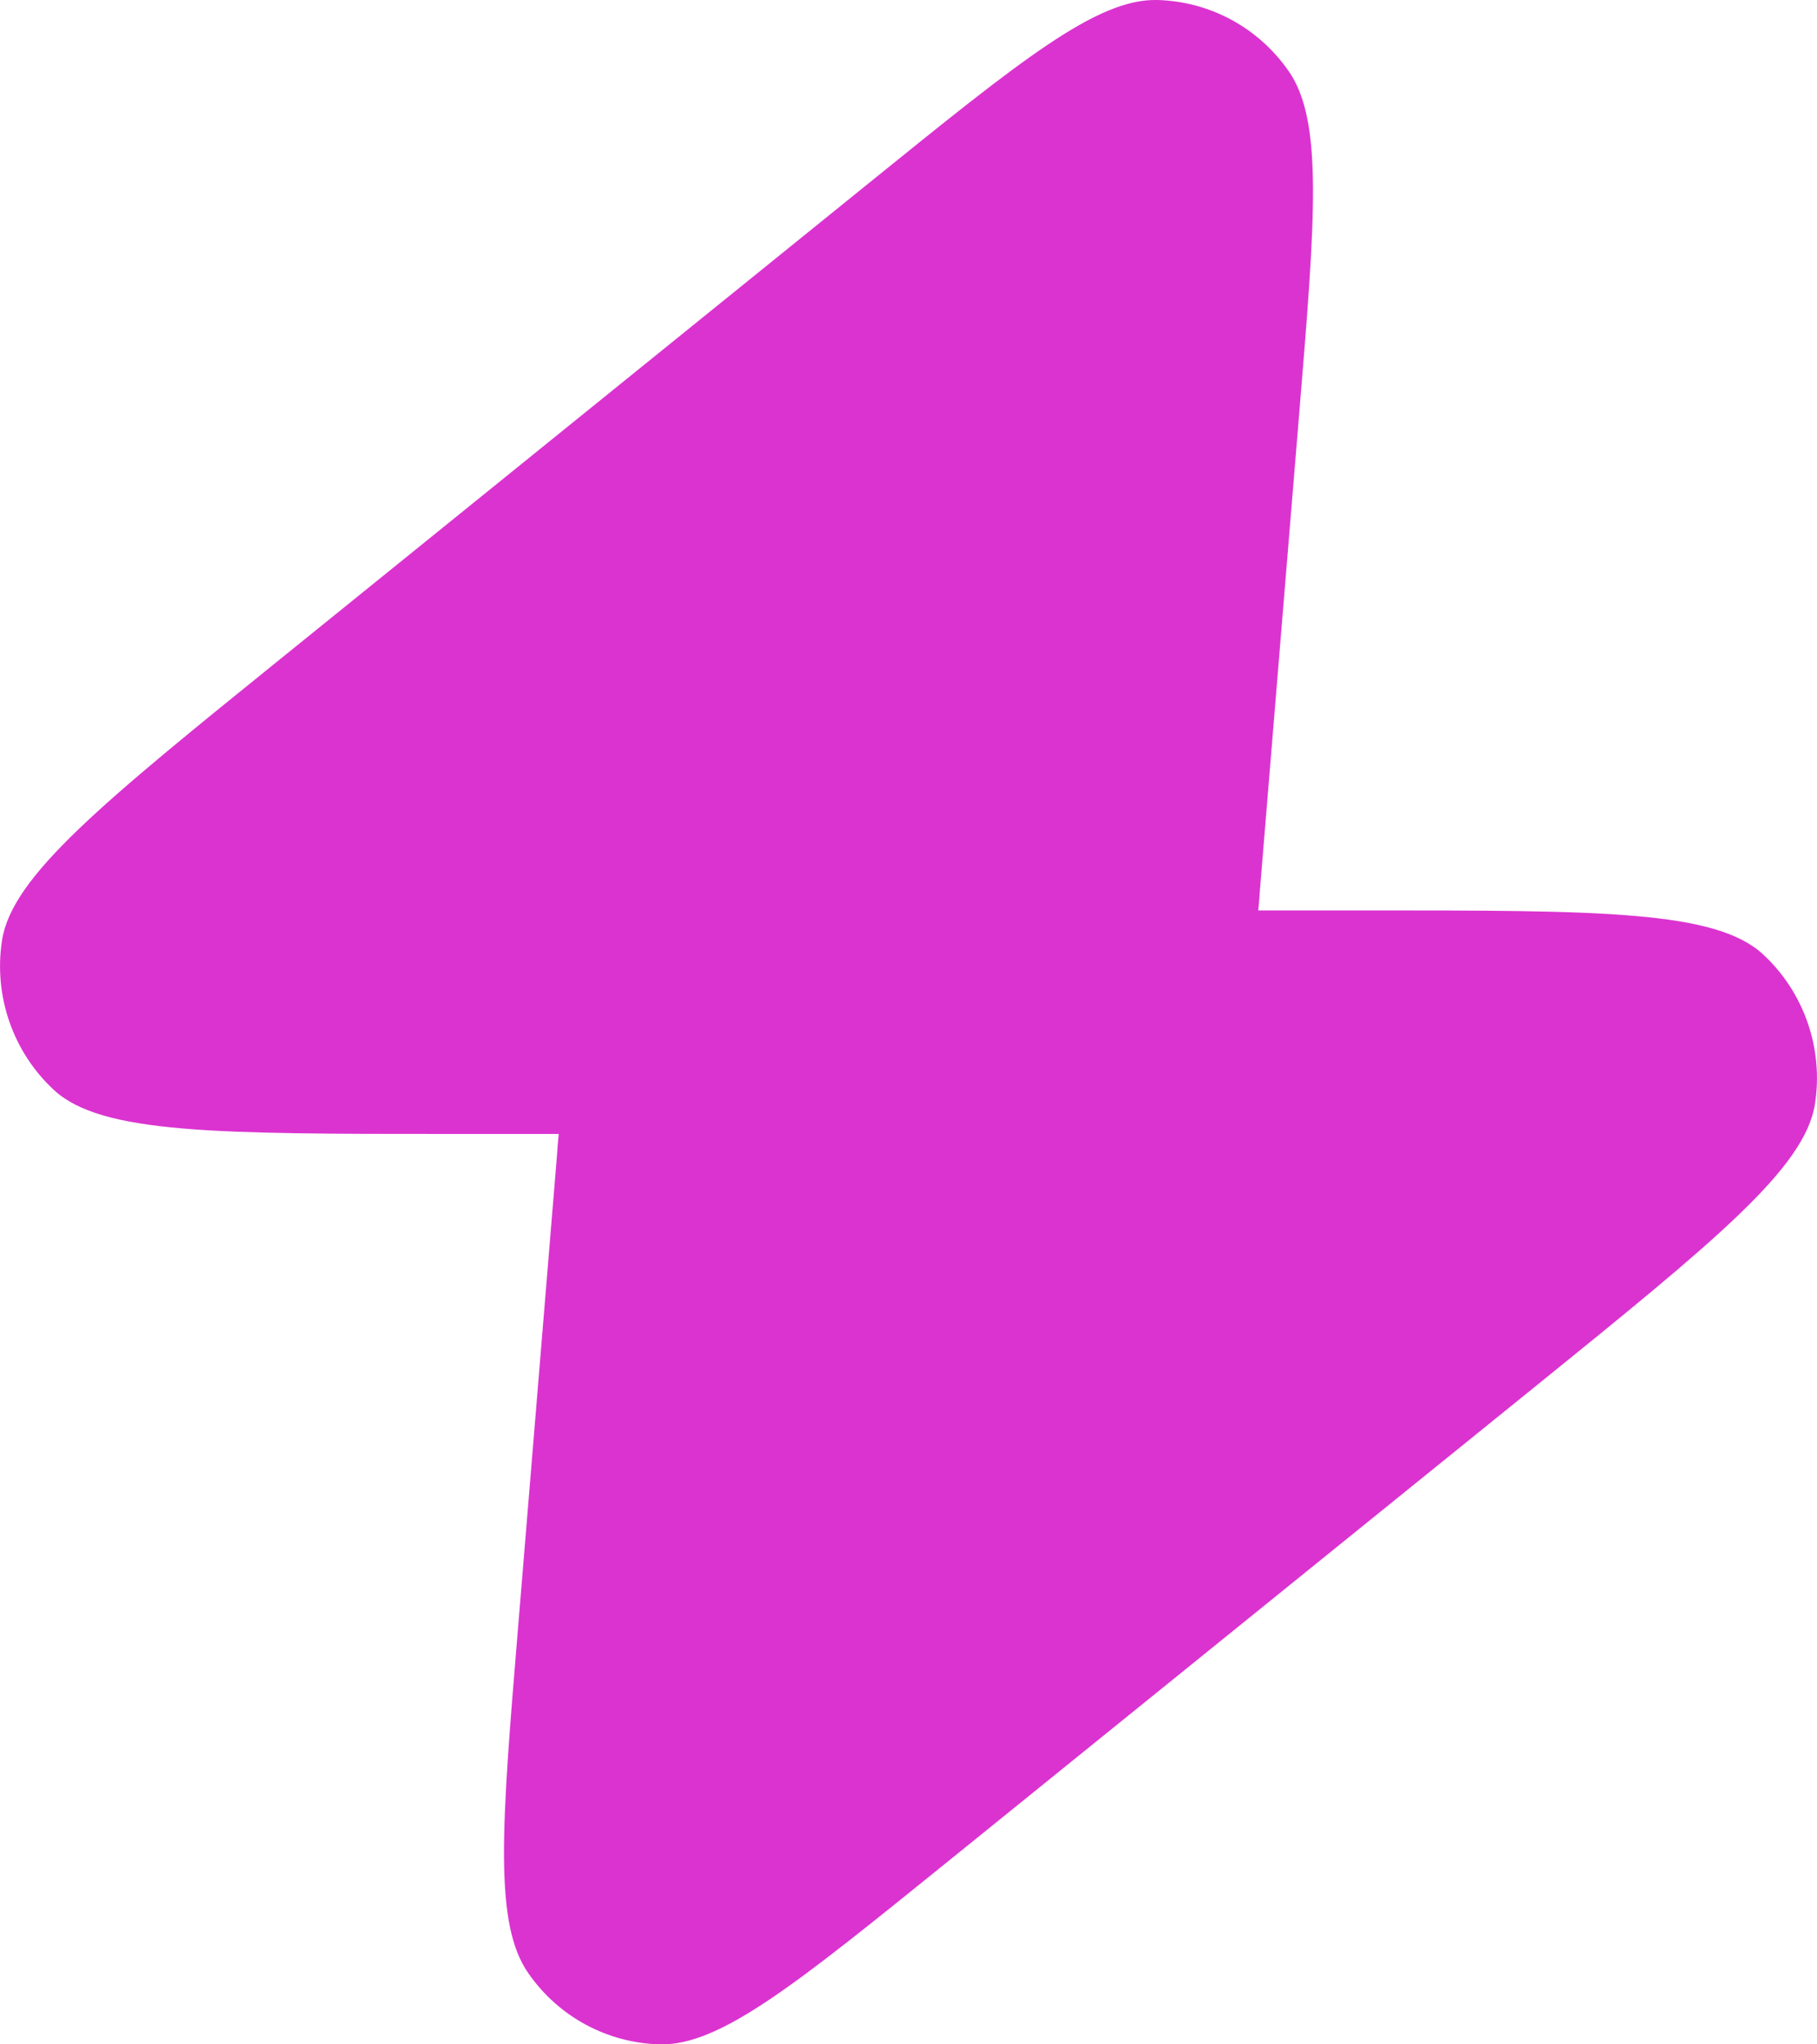 <?xml version="1.0" encoding="UTF-8"?> <svg xmlns="http://www.w3.org/2000/svg" width="8" height="9" viewBox="0 0 8 9" fill="none"><path d="M5.54 4.008C5.543 3.977 5.546 3.944 5.548 3.909L5.72 1.823C5.791 0.962 5.827 0.531 5.673 0.312C5.54 0.121 5.326 0.006 5.095 -1.0574e-05C4.829 -0.006 4.496 0.264 3.828 0.804L1.248 2.89C0.451 3.534 0.053 3.857 0.009 4.139C-0.029 4.384 0.057 4.632 0.238 4.799C0.447 4.992 0.957 4.992 1.978 4.992H2.46C2.457 5.023 2.454 5.056 2.452 5.09L2.28 7.177C2.209 8.038 2.173 8.469 2.327 8.688C2.46 8.879 2.674 8.994 2.905 9C3.171 9.006 3.504 8.736 4.172 8.196L6.752 6.11C7.549 5.465 7.947 5.143 7.991 4.86C8.029 4.616 7.943 4.368 7.762 4.201C7.553 4.008 7.043 4.008 6.022 4.008H5.54Z" fill="#DB33D0"></path></svg> 